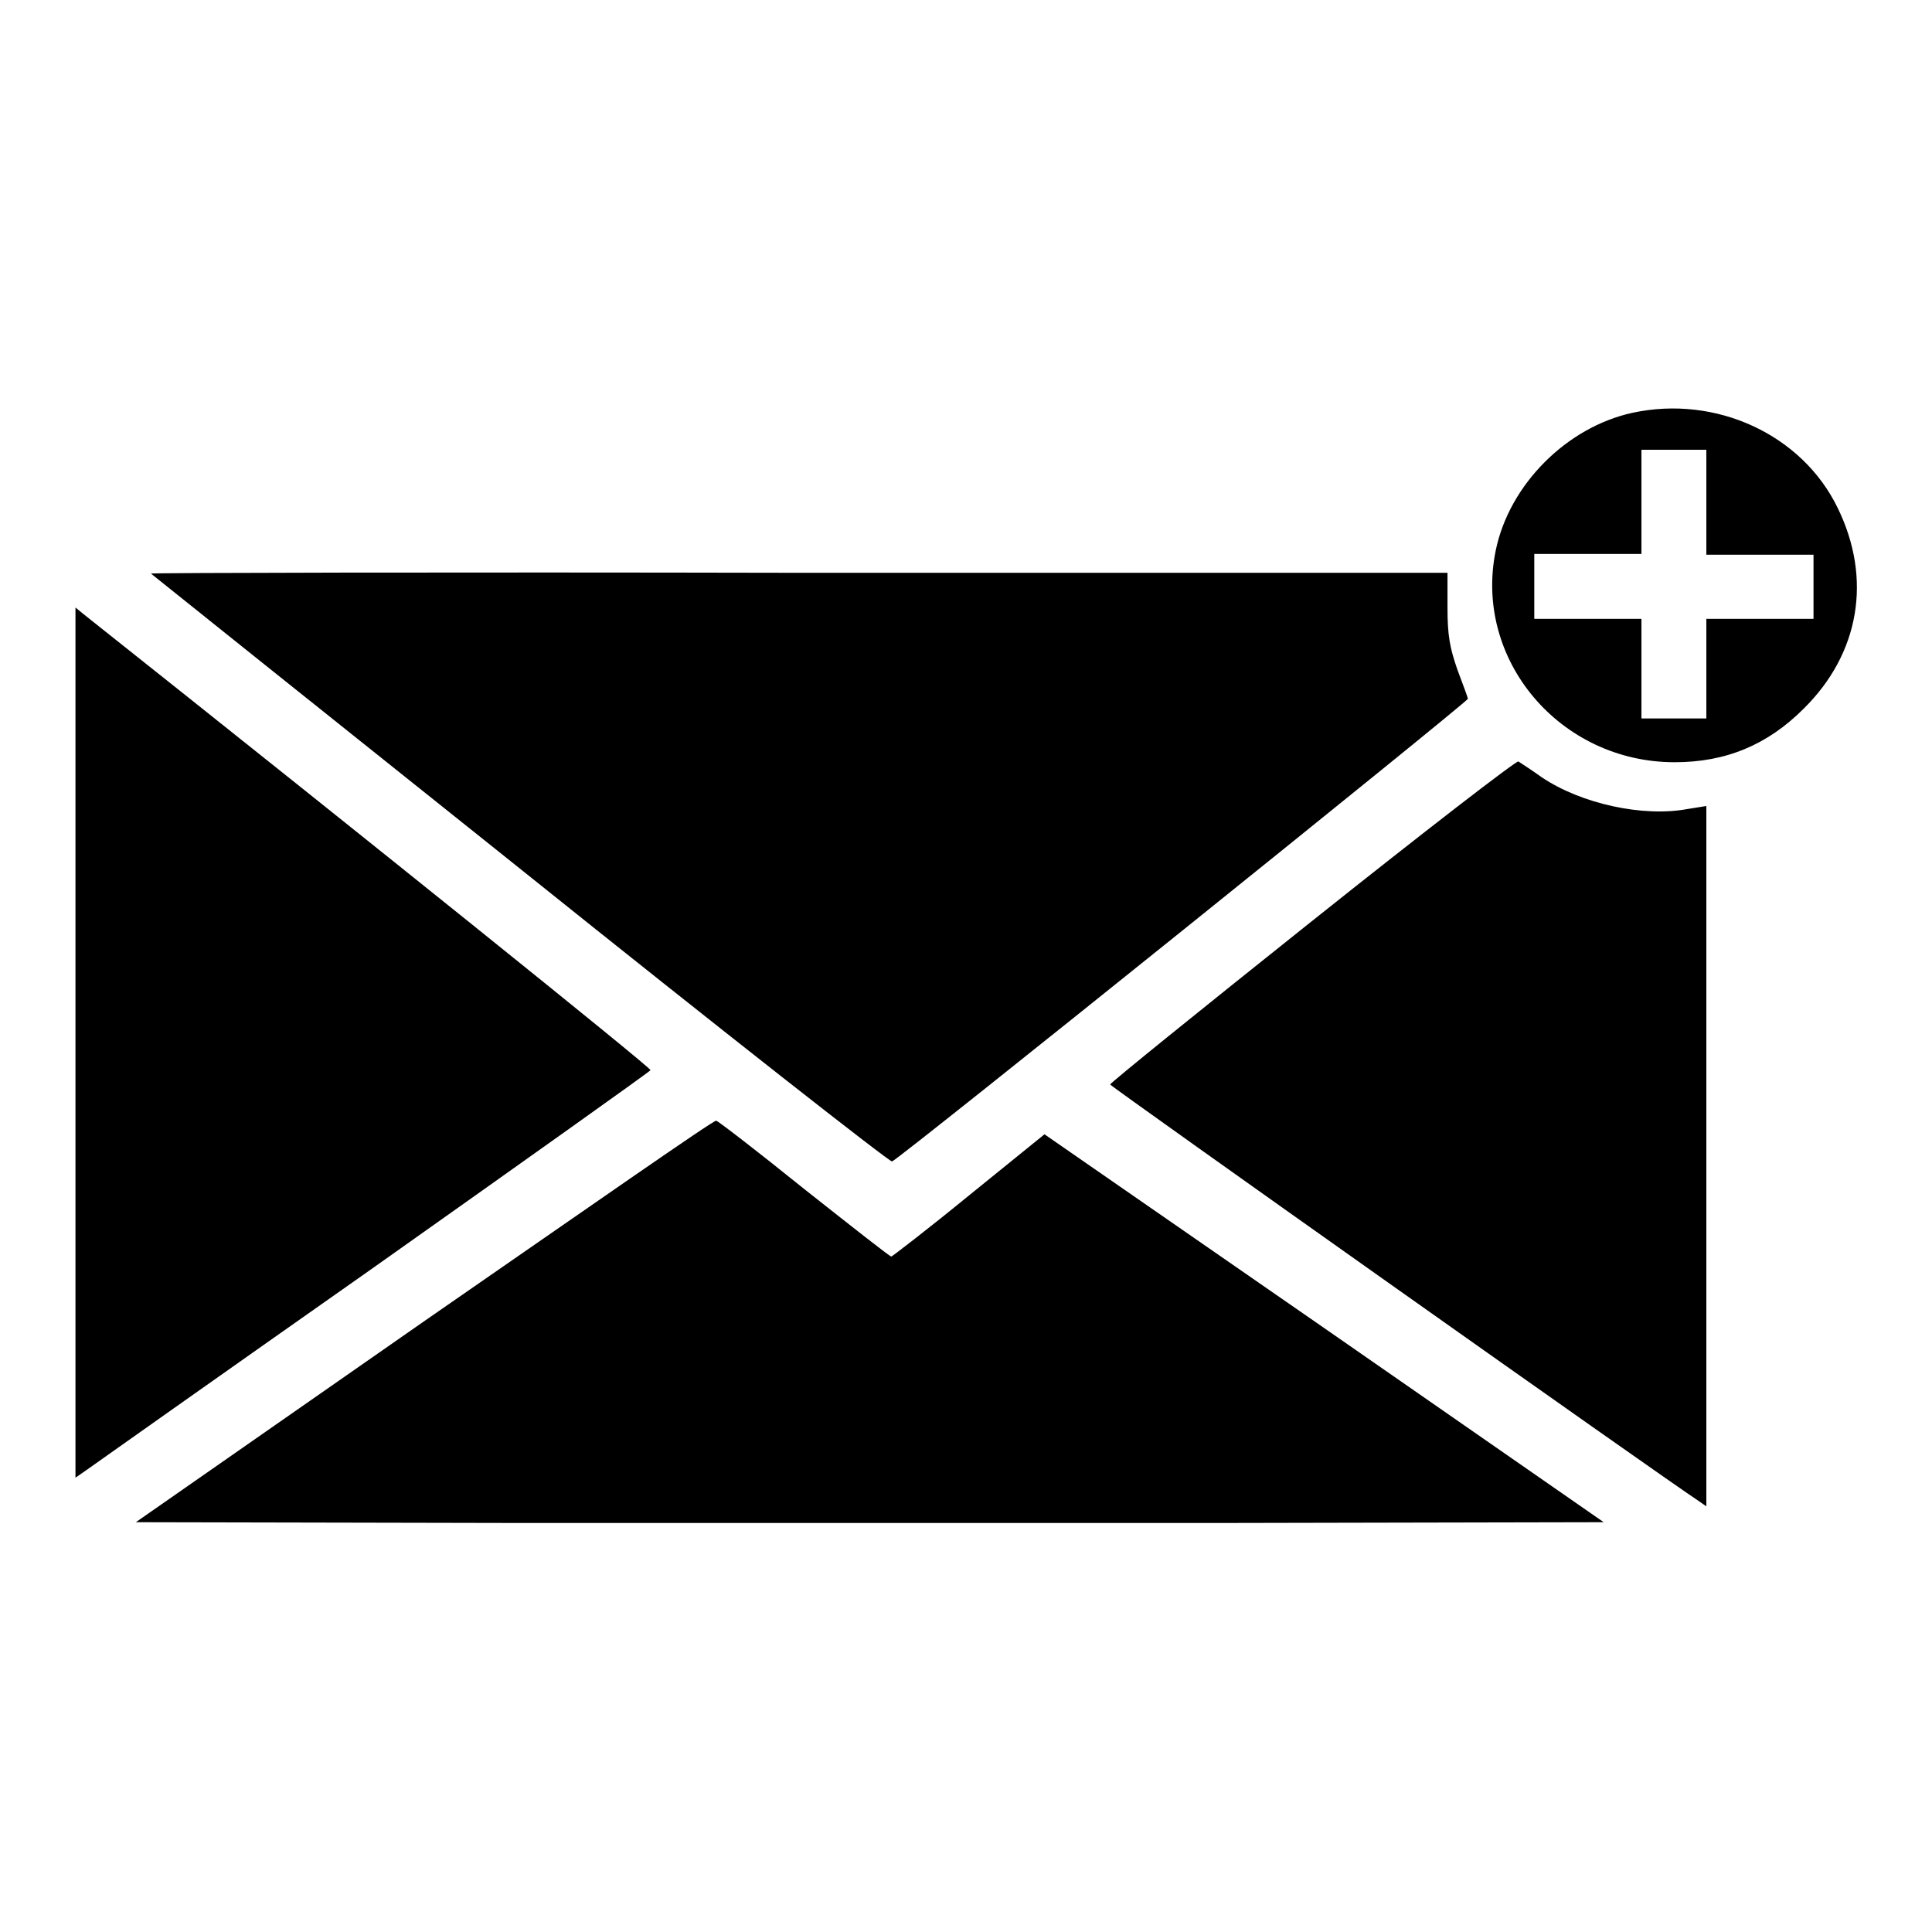 <?xml version="1.0" encoding="utf-8"?>
<!-- Svg Vector Icons : http://www.onlinewebfonts.com/icon -->
<!DOCTYPE svg PUBLIC "-//W3C//DTD SVG 1.1//EN" "http://www.w3.org/Graphics/SVG/1.1/DTD/svg11.dtd">
<svg version="1.1" xmlns="http://www.w3.org/2000/svg" xmlns:xlink="http://www.w3.org/1999/xlink" x="0px" y="0px" viewBox="0 0 256 256" enable-background="new 0 0 256 256" xml:space="preserve">
<g><g><g><path fill="#000000" d="M216.3,54.7c-8.7,1.9-16.3,9.5-18.1,18.2c-3,14.5,8.5,28.1,23.7,28.1c6.8,0,12.3-2.3,17.1-7.1c7.4-7.3,9.1-17.2,4.5-26.6C238.8,57.6,227.4,52.3,216.3,54.7z M226.1,66.6v6.9h7.1h7.1v4.3V82h-7.1h-7.1v6.6v6.6h-4.3h-4.3v-6.6V82h-7.1h-7.1v-4.3v-4.3h7.1h7.1v-6.9v-6.9h4.3h4.3V66.6z"/><path fill="#000000" d="M20,76c0.1,0.1,22.1,17.7,48.9,39.1c26.8,21.5,49,38.9,49.3,38.8c1.2-0.5,76.4-61,76.3-61.3c0-0.2-0.7-2-1.4-3.9c-1-2.9-1.3-4.5-1.3-8.2l0-4.6h-86C58.5,75.8,19.9,75.9,20,76z"/><path fill="#000000" d="M10,138.2v57.6l1.3-0.9c0.7-0.5,17.8-12.6,38-26.8c20.2-14.3,36.8-26.1,36.9-26.3c0.1-0.3-38.2-31.1-75.1-60.4L10,80.5V138.2z"/><path fill="#000000" d="M173.9,122c-14.8,11.8-26.8,21.5-26.8,21.7c0.1,0.3,73.4,52.2,78,55.2l1,0.7v-46.4v-46.4l-2.5,0.4c-5.9,1.1-14.1-0.7-19.3-4.2c-1.4-1-2.8-1.9-3.1-2.1C201,100.7,188.7,110.2,173.9,122z"/><path fill="#000000" d="M56.3,175L18,201.7l48.6,0.1c26.7,0,70.5,0,97.3,0l48.6-0.1L175.5,176l-37.1-25.7l-10,8.1c-5.5,4.5-10.2,8.1-10.3,8.1c-0.2,0-5.4-4.1-11.6-9c-6.2-5-11.4-9-11.6-9C94.7,148.3,77.4,160.4,56.3,175z"/></g></g></g>
</svg>